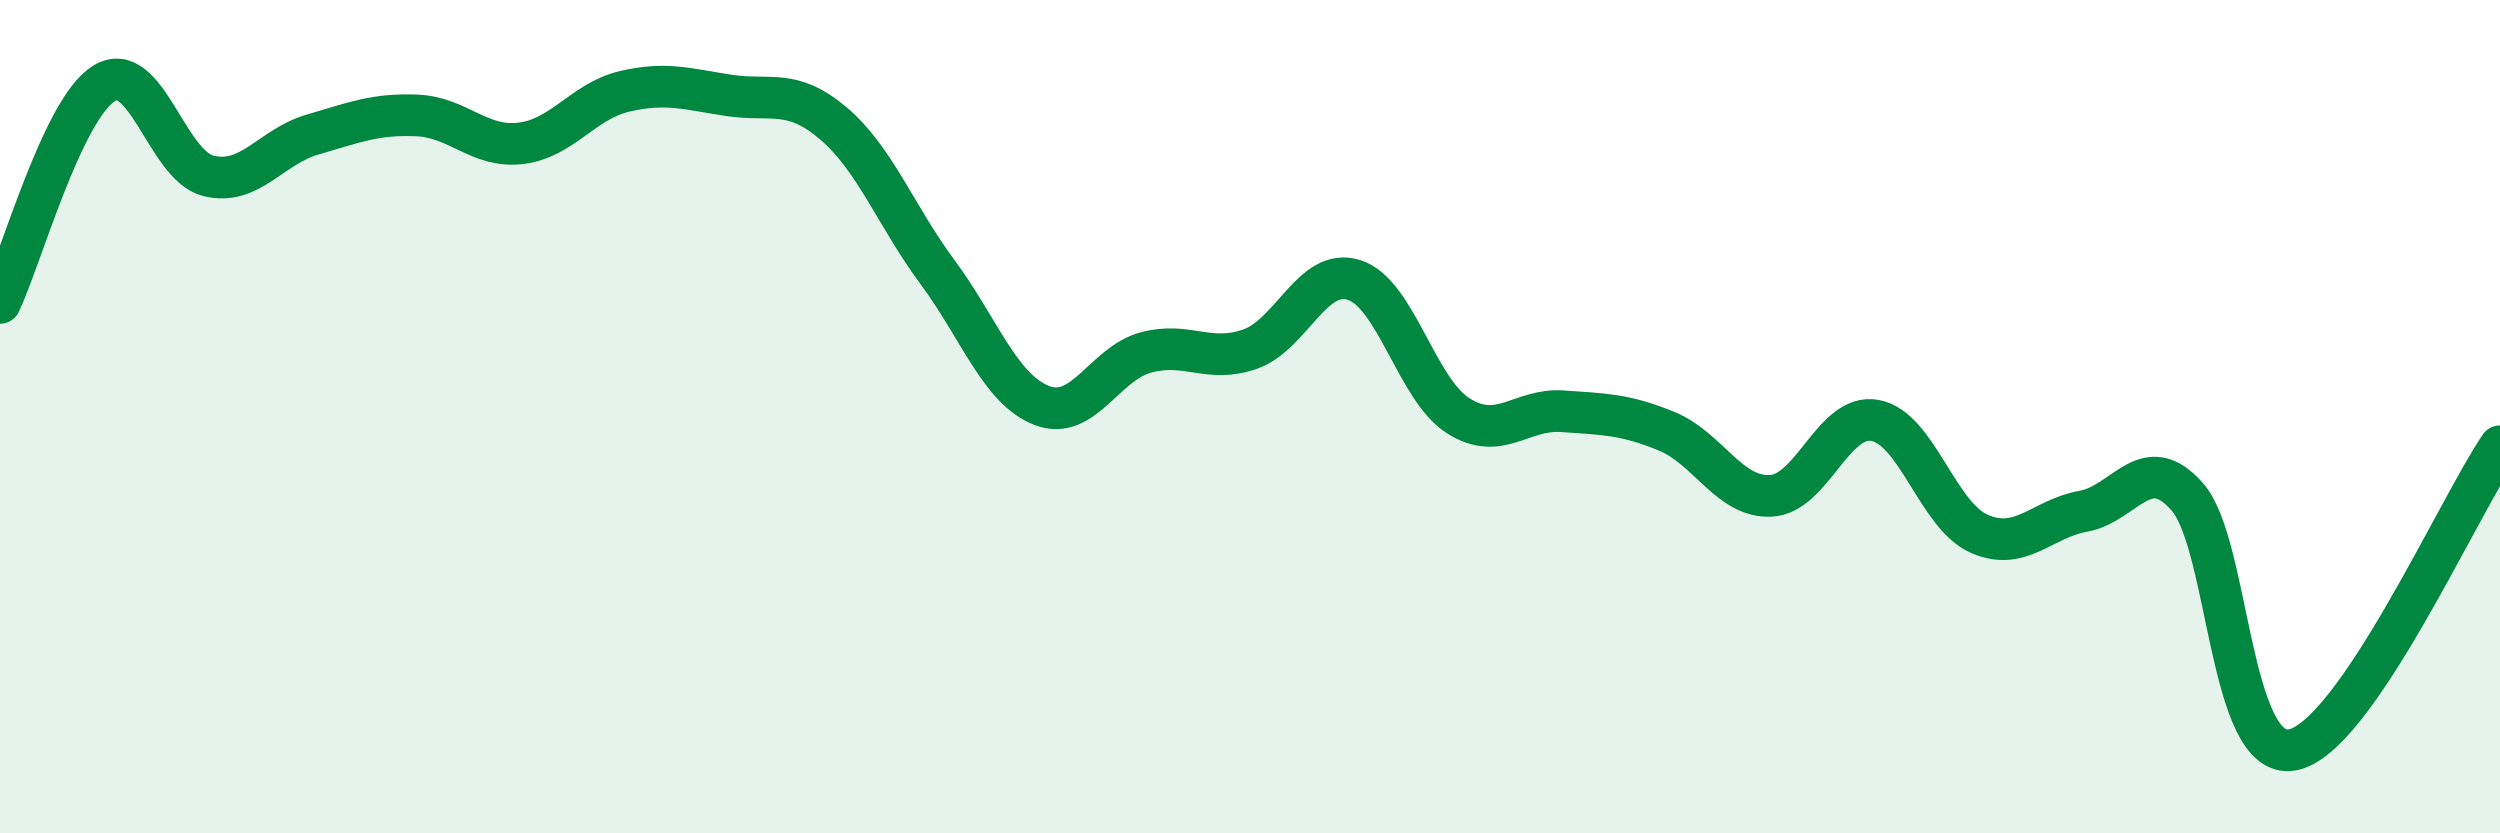 
    <svg width="60" height="20" viewBox="0 0 60 20" xmlns="http://www.w3.org/2000/svg">
      <path
        d="M 0,7.27 C 0.5,6.22 1.5,2.61 2.5,2 C 3.5,1.39 4,3.97 5,4.22 C 6,4.47 6.5,3.52 7.5,3.23 C 8.5,2.94 9,2.73 10,2.77 C 11,2.81 11.5,3.56 12.5,3.44 C 13.5,3.32 14,2.42 15,2.19 C 16,1.96 16.5,2.14 17.5,2.29 C 18.5,2.44 19,2.11 20,2.96 C 21,3.81 21.5,5.18 22.5,6.53 C 23.5,7.88 24,9.34 25,9.73 C 26,10.12 26.5,8.73 27.5,8.46 C 28.5,8.19 29,8.73 30,8.38 C 31,8.03 31.5,6.4 32.5,6.72 C 33.5,7.04 34,9.35 35,9.98 C 36,10.61 36.5,9.8 37.5,9.87 C 38.5,9.94 39,9.94 40,10.35 C 41,10.76 41.5,11.95 42.5,11.9 C 43.5,11.85 44,9.91 45,10.09 C 46,10.27 46.5,12.37 47.5,12.81 C 48.5,13.25 49,12.45 50,12.27 C 51,12.09 51.5,10.78 52.5,11.93 C 53.5,13.08 53.5,18.24 55,18 C 56.5,17.76 59,12.17 60,10.71L60 20L0 20Z"
        fill="#008740"
        opacity="0.1"
        stroke-linecap="round"
        stroke-linejoin="round"
      />
      <path
        d="M 0,7.27 C 0.5,6.22 1.5,2.61 2.5,2 C 3.5,1.39 4,3.97 5,4.22 C 6,4.47 6.5,3.52 7.5,3.23 C 8.5,2.94 9,2.73 10,2.77 C 11,2.81 11.5,3.56 12.5,3.44 C 13.5,3.32 14,2.42 15,2.19 C 16,1.96 16.5,2.14 17.5,2.29 C 18.5,2.44 19,2.11 20,2.96 C 21,3.81 21.5,5.18 22.5,6.53 C 23.5,7.88 24,9.34 25,9.73 C 26,10.12 26.5,8.73 27.5,8.46 C 28.5,8.19 29,8.73 30,8.38 C 31,8.03 31.5,6.4 32.5,6.72 C 33.5,7.04 34,9.35 35,9.98 C 36,10.61 36.5,9.8 37.5,9.87 C 38.5,9.94 39,9.94 40,10.35 C 41,10.76 41.5,11.95 42.5,11.9 C 43.5,11.85 44,9.91 45,10.09 C 46,10.27 46.5,12.37 47.5,12.81 C 48.5,13.25 49,12.45 50,12.27 C 51,12.09 51.5,10.78 52.5,11.93 C 53.5,13.08 53.5,18.24 55,18 C 56.5,17.76 59,12.17 60,10.71"
        stroke="#008740"
        stroke-width="1"
        fill="none"
        stroke-linecap="round"
        stroke-linejoin="round"
      />
    </svg>
  